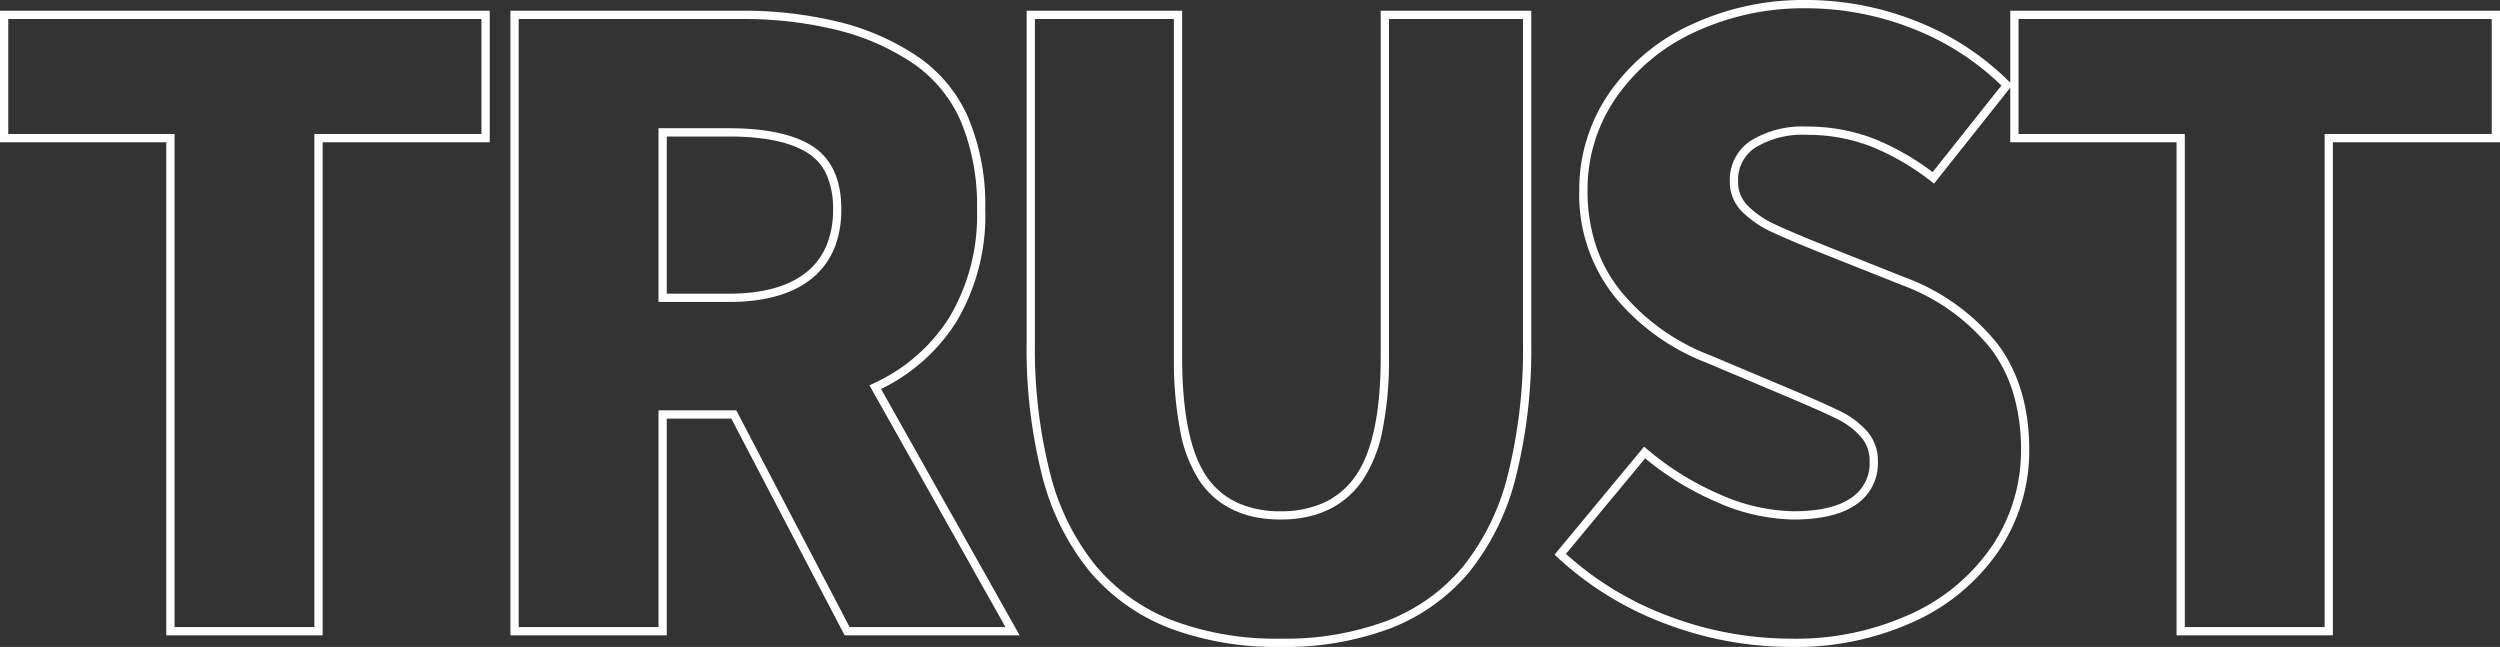 <svg xmlns="http://www.w3.org/2000/svg" width="302.2" height="78.2"><rect width="100%" height="100%" fill="#333333" stroke="none"/><path id="パス_745296" data-name="パス 745296" d="M218.8 1.9a42.782 42.782 0 01-15.025-2.782 39.49 39.49 0 01-13.115-8.052l-.346-.322 10.825-13.053.386.328a34.82 34.82 0 008.725 5.422 22.7 22.7 0 008.95 2.059c3.081 0 5.425-.542 6.965-1.611A4.99 4.99 0 00228.4-20.5a4.338 4.338 0 00-1.074-3.018 9.4 9.4 0 00-2.85-2.135c-1.185-.593-3.295-1.53-6.271-2.787l-9.494-4a26.87 26.87 0 01-11.047-7.895A19.789 19.789 0 01193.3-53.3a20.543 20.543 0 013.535-11.628 24.355 24.355 0 019.848-8.322A32.139 32.139 0 01220.8-76.3a36.121 36.121 0 0113.182 2.534 32.9 32.9 0 0111.372 7.412l.046.046V-75h59.2v15.9h-20.2V.5h-18.9v-59.6h-20.1v-6.6l-.009.011-9.205 11.584-.39-.3a29.943 29.943 0 00-7.326-4.231A21.335 21.335 0 00220.8-60a10.9 10.9 0 00-6.169 1.513A4.625 4.625 0 00212.5-54.4a4.033 4.033 0 001.2 3 11.464 11.464 0 003.211 2.2c1.318.626 3.495 1.547 6.471 2.737l9.3 3.7a25.669 25.669 0 0111.164 8.013c2.556 3.373 3.851 7.7 3.851 12.852a21.645 21.645 0 01-3.479 11.87 24.643 24.643 0 01-10.049 8.678A34.355 34.355 0 01218.8 1.9zM191.689-9.347a38.535 38.535 0 0012.437 7.529A41.785 41.785 0 00218.8.9a33.37 33.37 0 0014.928-3.148 23.66 23.66 0 009.651-8.322A20.661 20.661 0 00246.7-21.9a23.784 23.784 0 00-.917-6.794 17.084 17.084 0 00-2.732-5.454 24.69 24.69 0 00-10.738-7.688l-9.3-3.7c-3-1.2-5.193-2.128-6.53-2.763A12.456 12.456 0 01213-50.7a5.052 5.052 0 01-1.5-3.7 5.631 5.631 0 012.569-4.913A11.856 11.856 0 01220.8-61a22.331 22.331 0 018.029 1.433 30.473 30.473 0 017.183 4.074l8.317-10.467a31.918 31.918 0 00-10.711-6.875A35.125 35.125 0 00220.8-75.3a31.149 31.149 0 00-13.682 2.95 23.37 23.37 0 00-9.452 7.978A19.56 19.56 0 00194.3-53.3a21.19 21.19 0 001.036 6.753 17.478 17.478 0 003.1 5.578 25.883 25.883 0 0010.648 7.6h.011l9.5 4c3 1.265 5.126 2.212 6.33 2.814a10.39 10.39 0 013.15 2.365 5.365 5.365 0 011.325 3.69 6 6 0 01-2.665 5.211c-1.711 1.189-4.246 1.789-7.535 1.789a23.682 23.682 0 01-9.349-2.141 35.831 35.831 0 01-8.587-5.253zM266.5-.5h16.9v-59.6h20.2V-74h-57.2v13.9h20.1zM157.2 1.9a36.661 36.661 0 01-13.4-2.26 23.948 23.948 0 01-9.636-6.817 29.806 29.806 0 01-5.763-11.516A62.28 62.28 0 01126.5-35v-40h18.8v41.9c0 6.731 1 11.581 2.961 14.415a9.179 9.179 0 003.664 3.132A12.336 12.336 0 00157.2-14.5a12.38 12.38 0 005.3-1.065 9.531 9.531 0 003.742-3.174c2.029-2.867 3.058-7.7 3.058-14.361V-75h18.2v40a63.844 63.844 0 01-1.867 16.367 29.8 29.8 0 01-5.649 11.5 23.431 23.431 0 01-9.5 6.782A36.188 36.188 0 01157.2 1.9zM127.5-74v39a61.3 61.3 0 001.87 16.043 28.822 28.822 0 005.562 11.134 22.959 22.959 0 009.238 6.533A35.675 35.675 0 00157.2.9a35.2 35.2 0 0012.916-2.178 22.442 22.442 0 009.1-6.493 28.814 28.814 0 005.451-11.121A62.858 62.858 0 00186.5-35v-39h-16.2v40.9a42.944 42.944 0 01-.8 8.868 16.507 16.507 0 01-2.443 6.071c-2.189 3.093-5.506 4.661-9.858 4.661s-7.638-1.553-9.761-4.615a16.552 16.552 0 01-2.366-6.058 44.781 44.781 0 01-.772-8.927V-74zM125.655.5H104.5L90.8-25.7H83V.5H64.1V-75h27.8a48.425 48.425 0 0112.012 1.378 29.676 29.676 0 019.42 4.159 17.365 17.365 0 016.137 7.448A27.323 27.323 0 01121.5-51a25.091 25.091 0 01-3.477 13.566 22.179 22.179 0 01-9.123 8.154zM105.1-.5h18.842L107.5-29.725l.489-.228a21.27 21.27 0 009.188-8.013A24.115 24.115 0 00120.5-51a26.342 26.342 0 00-1.945-10.611 16.38 16.38 0 00-5.788-7.027 28.681 28.681 0 00-9.1-4.016A47.429 47.429 0 0091.9-74H65.1V-.5H82v-26.2h9.4zM41.4.5H22.5v-59.6H2.4V-75h59.2v15.9H41.4zm-17.9-1h16.9v-59.6h20.2V-74H3.4v13.9h20.1zm67-39.3H82v-21h8.5c4.477 0 7.883.733 10.121 2.18 2.308 1.491 3.479 4.055 3.479 7.62 0 3.607-1.189 6.412-3.533 8.336C98.253-40.763 94.865-39.8 90.5-39.8zm-7.5-1h7.5c4.128 0 7.3-.887 9.433-2.636a8.165 8.165 0 002.369-3.17A11.293 11.293 0 00103.1-51a10.087 10.087 0 00-.768-4.144 6.039 6.039 0 00-2.253-2.636C98-59.12 94.782-59.8 90.5-59.8H83z" transform="translate(-2.4 76.3)" fill="#fff"/></svg>
